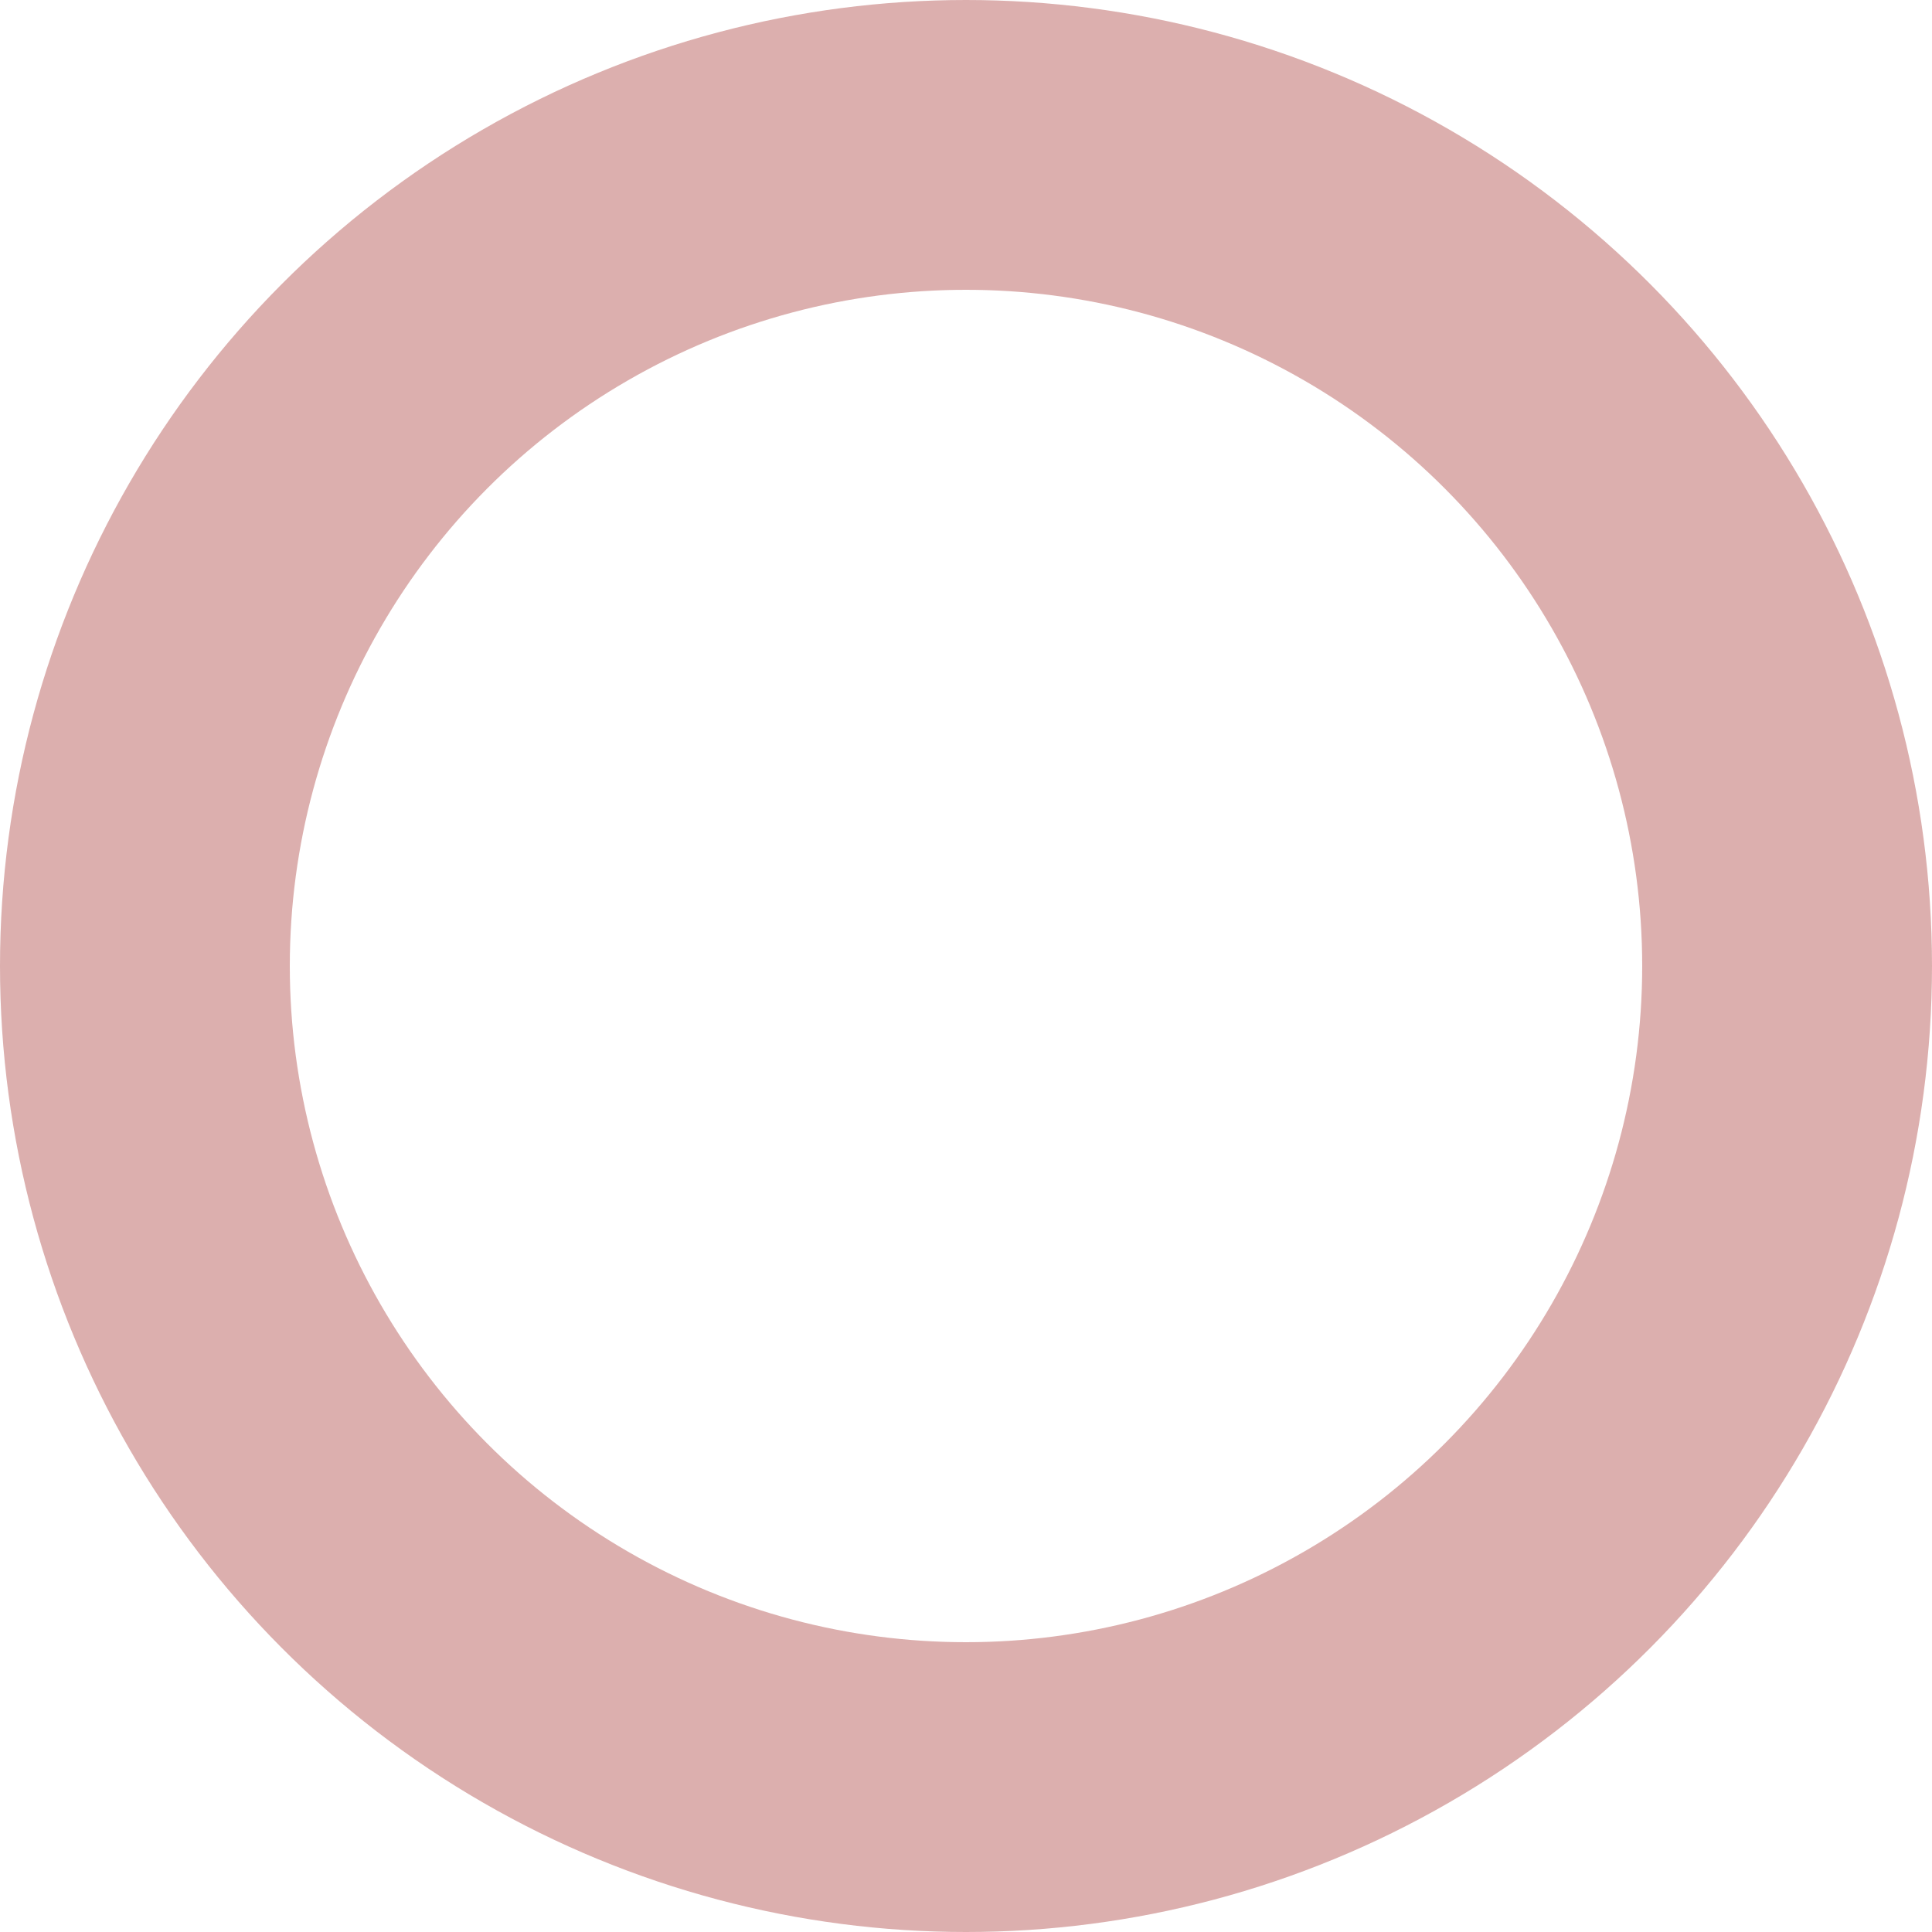 <?xml version="1.0" encoding="utf-8"?>
<!-- Generator: Adobe Illustrator 26.4.1, SVG Export Plug-In . SVG Version: 6.00 Build 0)  -->
<svg version="1.1" id="レイヤー_1" xmlns="http://www.w3.org/2000/svg" xmlns:xlink="http://www.w3.org/1999/xlink" x="0px"
	 y="0px" viewBox="0 0 20 20" style="enable-background:new 0 0 20 20;" xml:space="preserve">
<style type="text/css">
	.st0{fill:none;}
	.st1{opacity:0.4;fill:none;stroke:#A73836;stroke-width:3;}
</style>
<g id="楕円形_53">
	<circle class="st0" cx="10" cy="10" r="10"/>
	<circle class="st1" cx="10" cy="10" r="8.5"/>
</g>
</svg>
